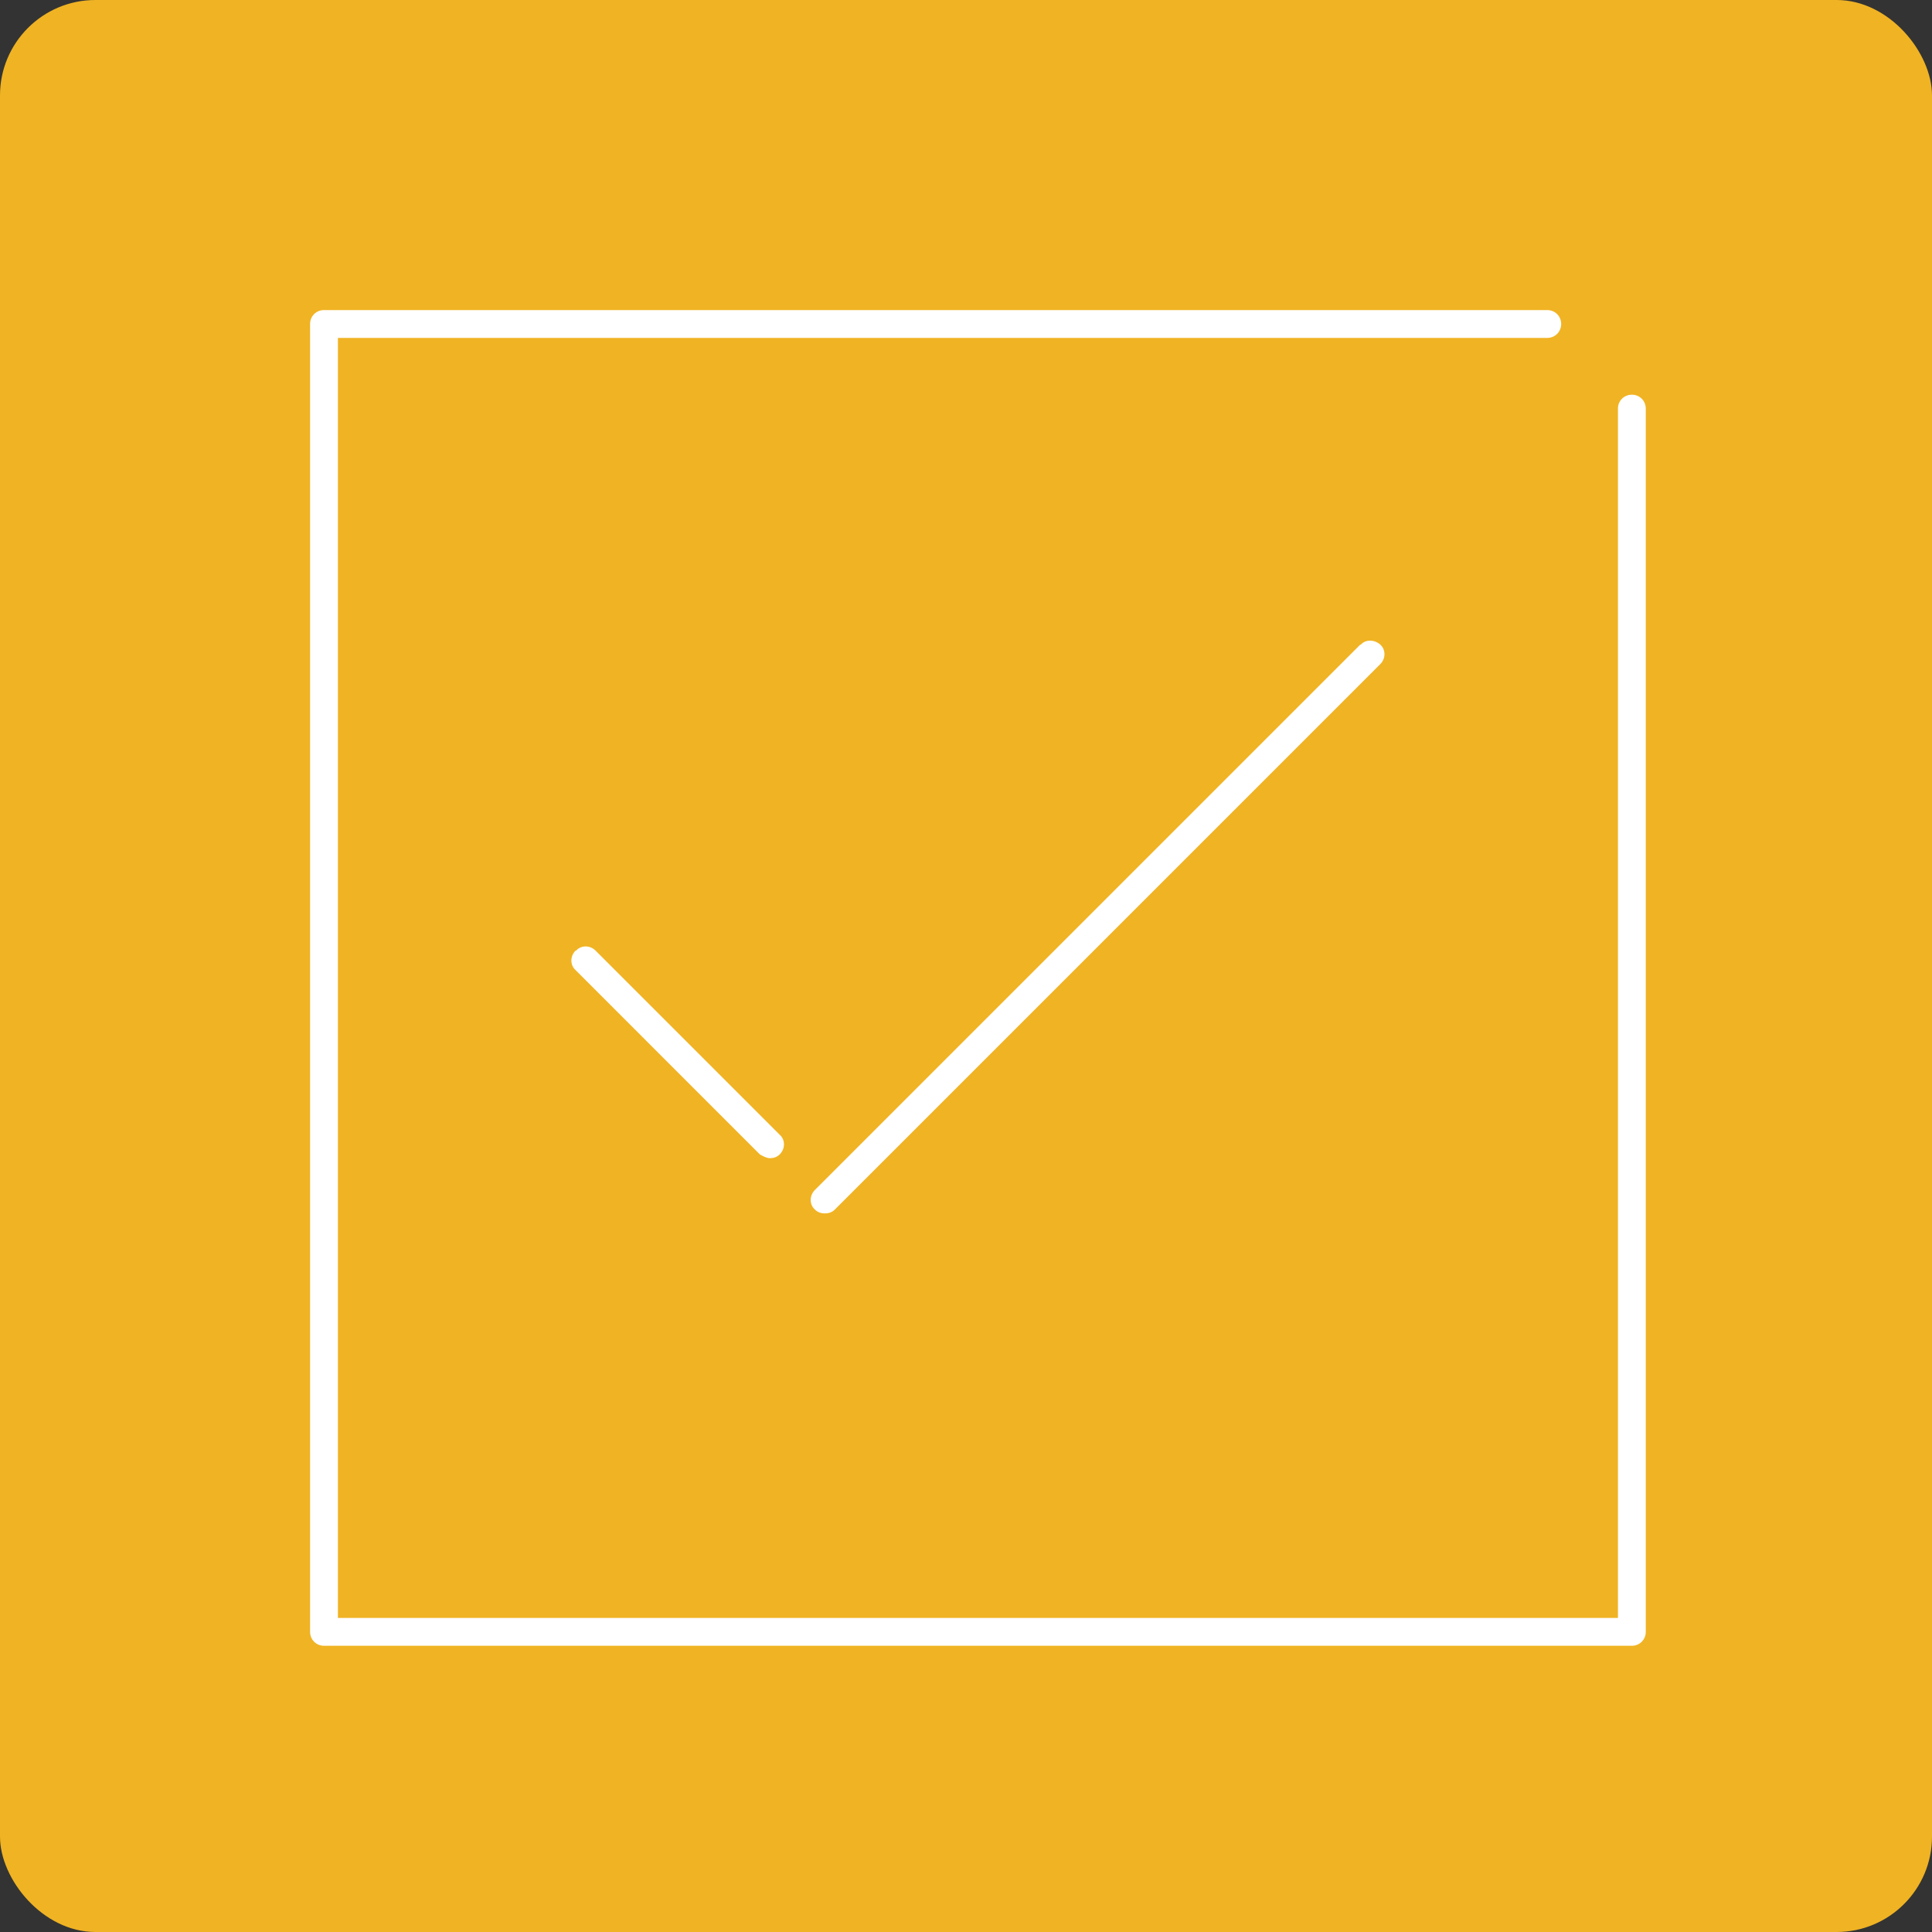 <?xml version="1.0" encoding="utf-8" ?>
<!DOCTYPE svg PUBLIC "-//W3C//DTD SVG 1.1//EN" "http://www.w3.org/Graphics/SVG/1.1/DTD/svg11.dtd">
<svg xmlns="http://www.w3.org/2000/svg" width="81" height="81" viewBox="0 0 81 81" fill="none"><rect x="0" y="0" width="81" height="81" fill="#333333" stroke="none"/><rect width="81" height="81" rx="4" fill="#F0B323"/><g clip-path="url('#clip0_4195_24298')"><path d="M24.13 39.855C23.897 40.088 23.897 40.461 24.13 40.671L31.853 48.395C31.853 48.395 32.11 48.558 32.273 48.558C32.437 48.558 32.577 48.511 32.693 48.395C32.927 48.161 32.927 47.788 32.693 47.578L24.97 39.855C24.737 39.621 24.363 39.621 24.153 39.855H24.13Z" fill="white"/><path d="M57.03 27.026L34.163 49.892C33.93 50.126 33.93 50.499 34.163 50.709C34.28 50.826 34.42 50.872 34.583 50.872C34.747 50.872 34.887 50.826 35.003 50.709L57.87 27.842C58.103 27.609 58.103 27.236 57.87 27.026C57.637 26.816 57.263 26.792 57.053 27.026H57.03Z" fill="white"/><path d="M68.417 16.547C68.09 16.547 67.833 16.803 67.833 17.13V67.833H14.167V14.167H64.87C65.197 14.167 65.453 13.91 65.453 13.583C65.453 13.257 65.197 13 64.87 13H13.583C13.257 13 13 13.257 13 13.583V68.417C13 68.743 13.257 69 13.583 69H68.417C68.743 69 69 68.743 69 68.417V17.13C69 16.803 68.743 16.547 68.417 16.547Z" fill="white"/></g><defs><clipPath id="clip0_4195_24298"><rect width="56" height="56" fill="white" transform="translate(13 13)"/></clipPath></defs></svg>